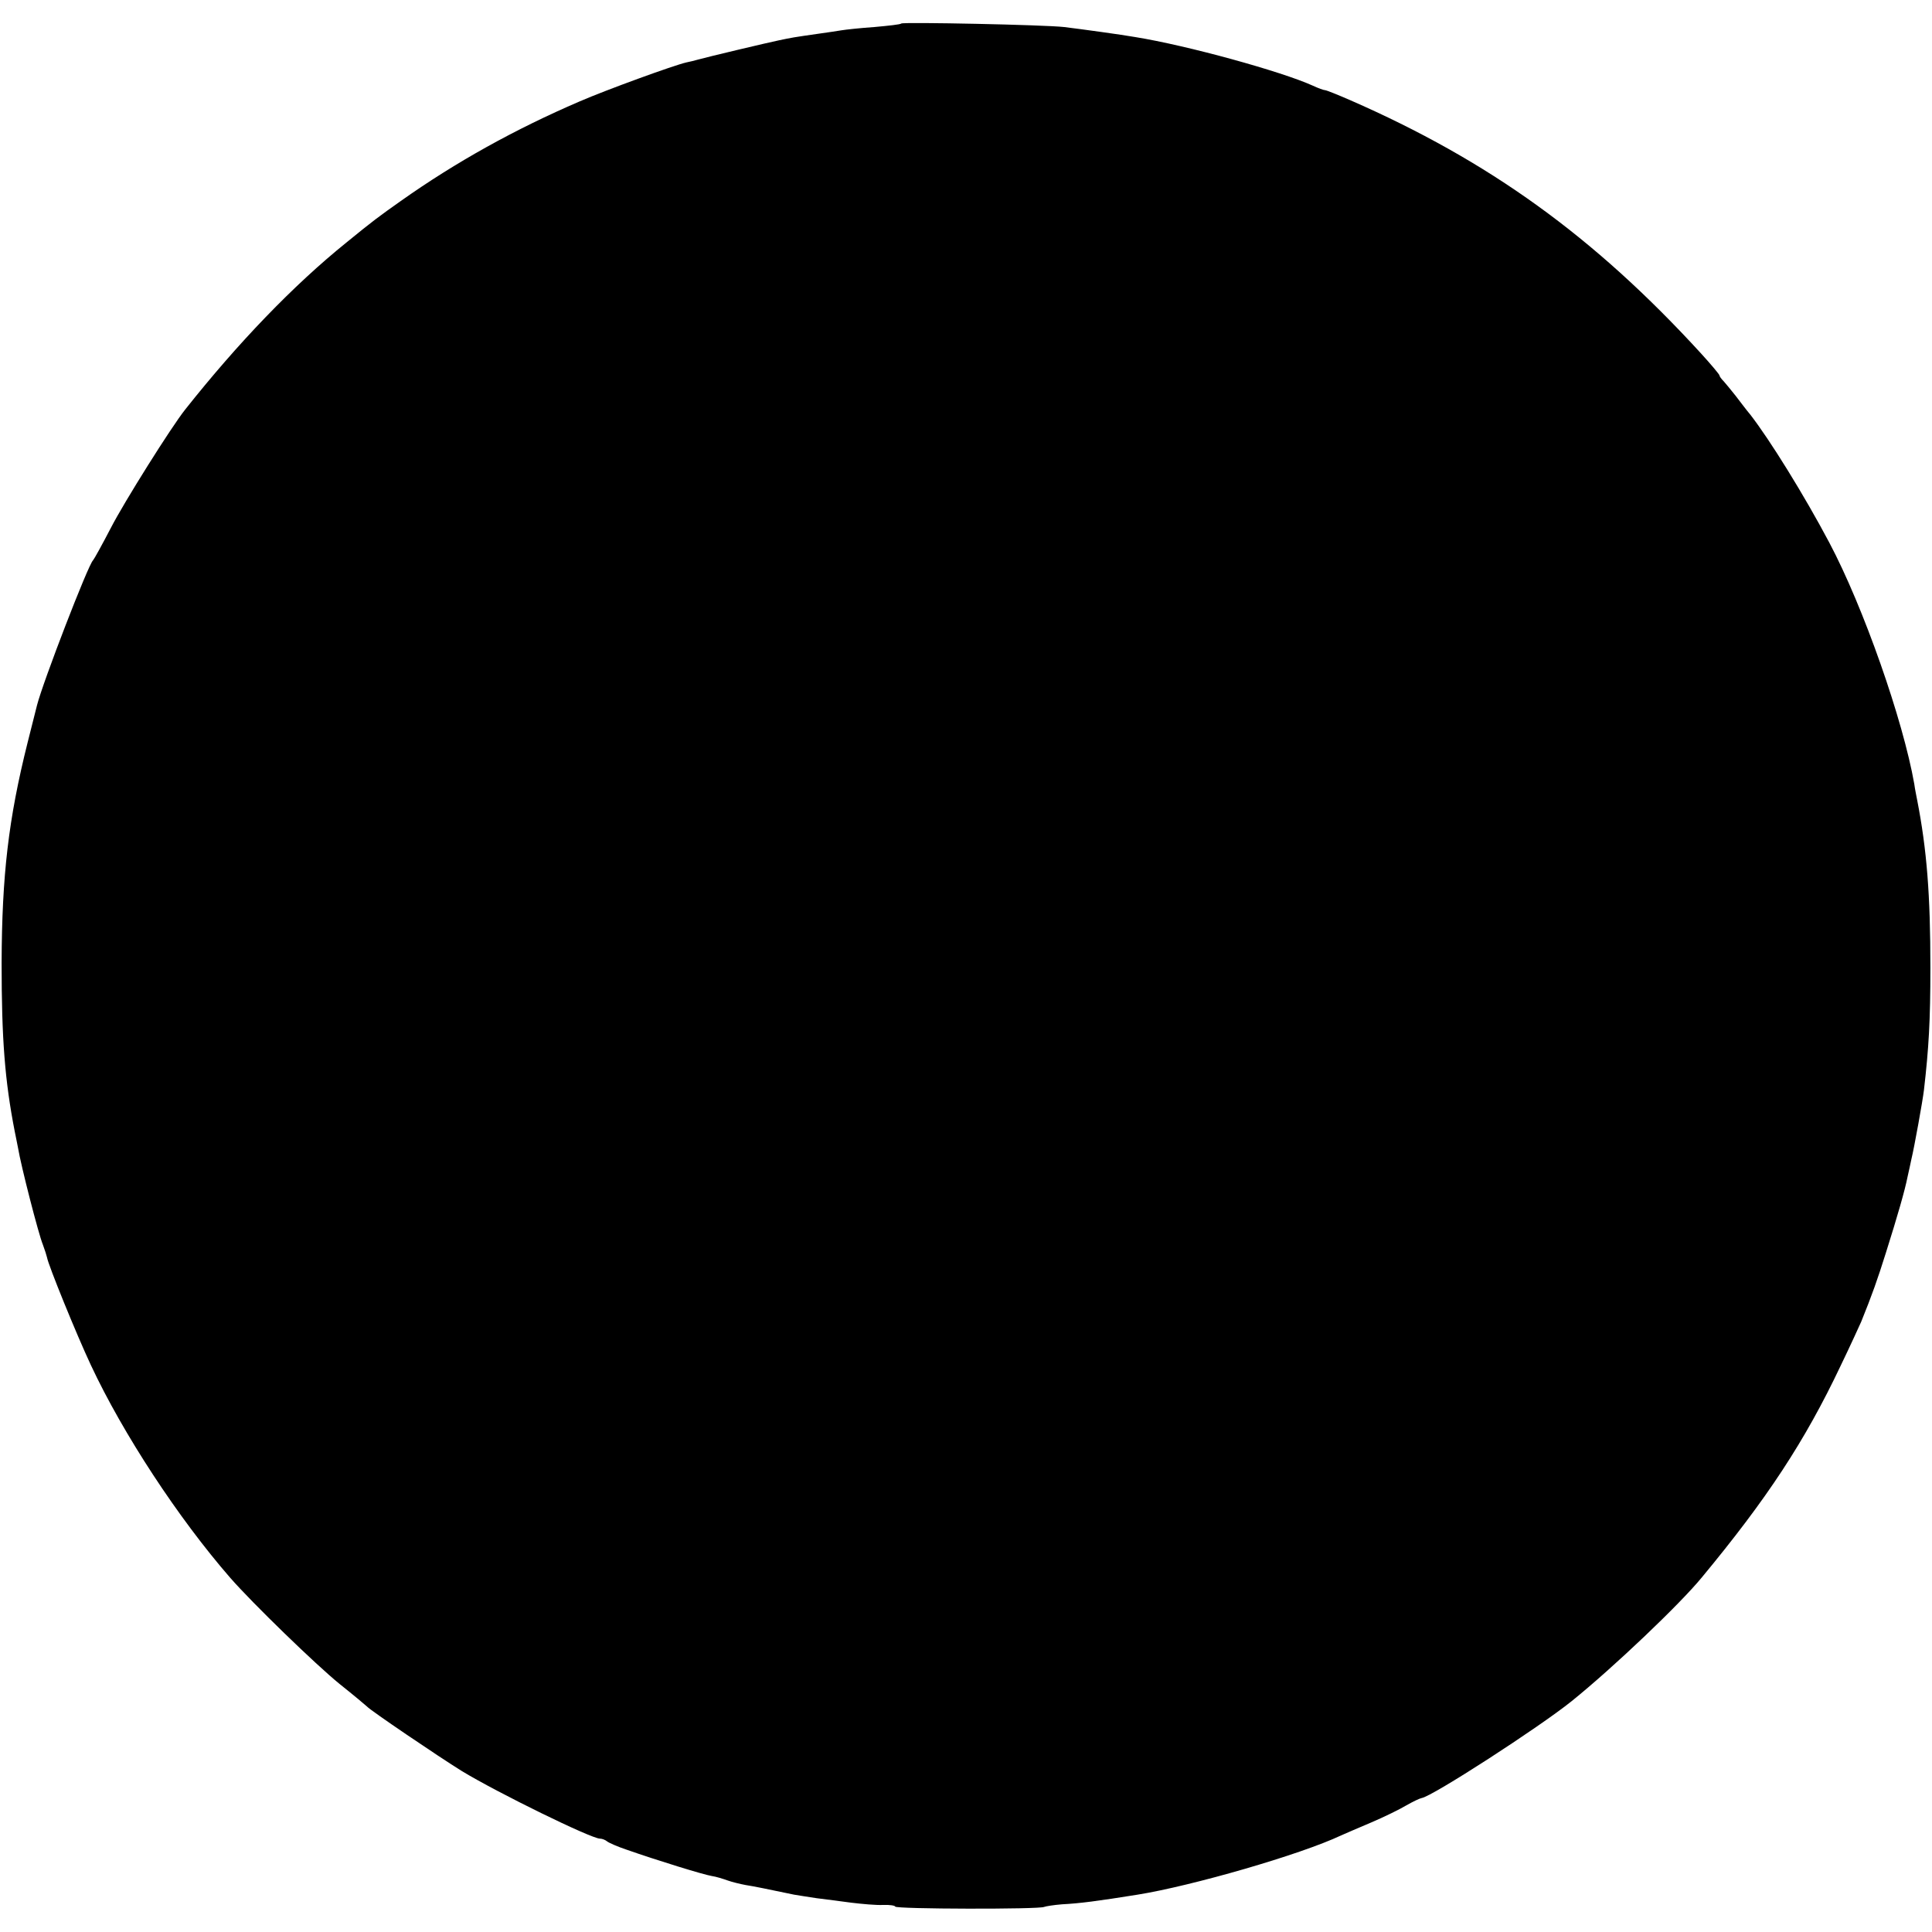 <?xml version="1.0" standalone="no"?>
<!DOCTYPE svg PUBLIC "-//W3C//DTD SVG 20010904//EN"
 "http://www.w3.org/TR/2001/REC-SVG-20010904/DTD/svg10.dtd">
<svg version="1.0" xmlns="http://www.w3.org/2000/svg"
 width="600pt" height="600pt" viewBox="0 0 600 600"
 preserveAspectRatio="xMidYMid meet">
<g transform="translate(0,600) scale(0.1,-0.1)"
fill="#000000" stroke="none">
<path d="M2799 5927 c-2 -3 -40 -7 -84 -11 -44 -3 -89 -8 -101 -10 -12 -2 -45
-7 -74 -11 -29 -4 -62 -9 -74 -11 -12 -2 -32 -6 -46 -9 -30 -6 -228 -53 -252
-60 -10 -3 -27 -7 -37 -9 -39 -9 -248 -85 -331 -121 -200 -86 -384 -188 -555
-309 -68 -48 -87 -62 -169 -129 -165 -133 -337 -312 -501 -519 -43 -54 -190
-288 -231 -368 -27 -52 -52 -97 -55 -100 -15 -13 -156 -379 -174 -450 -2 -8
-15 -60 -29 -115 -60 -239 -80 -414 -81 -685 0 -238 10 -366 41 -525 2 -11 7
-33 10 -50 9 -55 64 -269 77 -300 6 -16 12 -35 13 -40 4 -24 91 -238 136 -334
100 -214 272 -476 433 -661 69 -79 266 -270 340 -330 44 -35 82 -67 85 -70 9
-11 223 -156 294 -200 112 -68 402 -210 429 -210 7 0 17 -4 23 -9 5 -4 32 -16
59 -25 97 -34 240 -78 265 -82 14 -2 36 -9 50 -14 14 -5 39 -11 55 -14 26 -4
70 -13 151 -30 12 -2 43 -7 70 -11 27 -3 76 -10 108 -14 33 -4 77 -8 98 -7 21
1 38 -2 38 -5 0 -8 450 -9 463 -1 5 2 30 6 55 8 57 3 110 10 235 30 168 27
505 124 632 184 11 5 53 23 93 40 40 17 89 41 109 53 21 12 42 22 48 23 33 5
364 219 466 301 129 104 336 301 404 384 203 245 320 423 431 657 31 64 59
126 64 137 34 84 51 132 77 215 36 114 59 194 67 235 4 17 9 41 12 55 9 37 35
181 39 215 15 130 20 215 20 380 0 226 -11 366 -41 520 -2 11 -7 34 -9 50 -35
199 -158 550 -264 750 -79 149 -184 318 -245 397 -12 14 -32 41 -46 59 -14 18
-31 38 -37 45 -7 7 -13 15 -13 18 0 3 -26 34 -57 68 -333 364 -660 599 -1090
787 -39 17 -74 31 -78 31 -4 0 -21 6 -38 14 -97 44 -390 125 -552 151 -39 7
-170 25 -220 31 -60 7 -499 16 -506 11z"/>
</g>
</svg>
